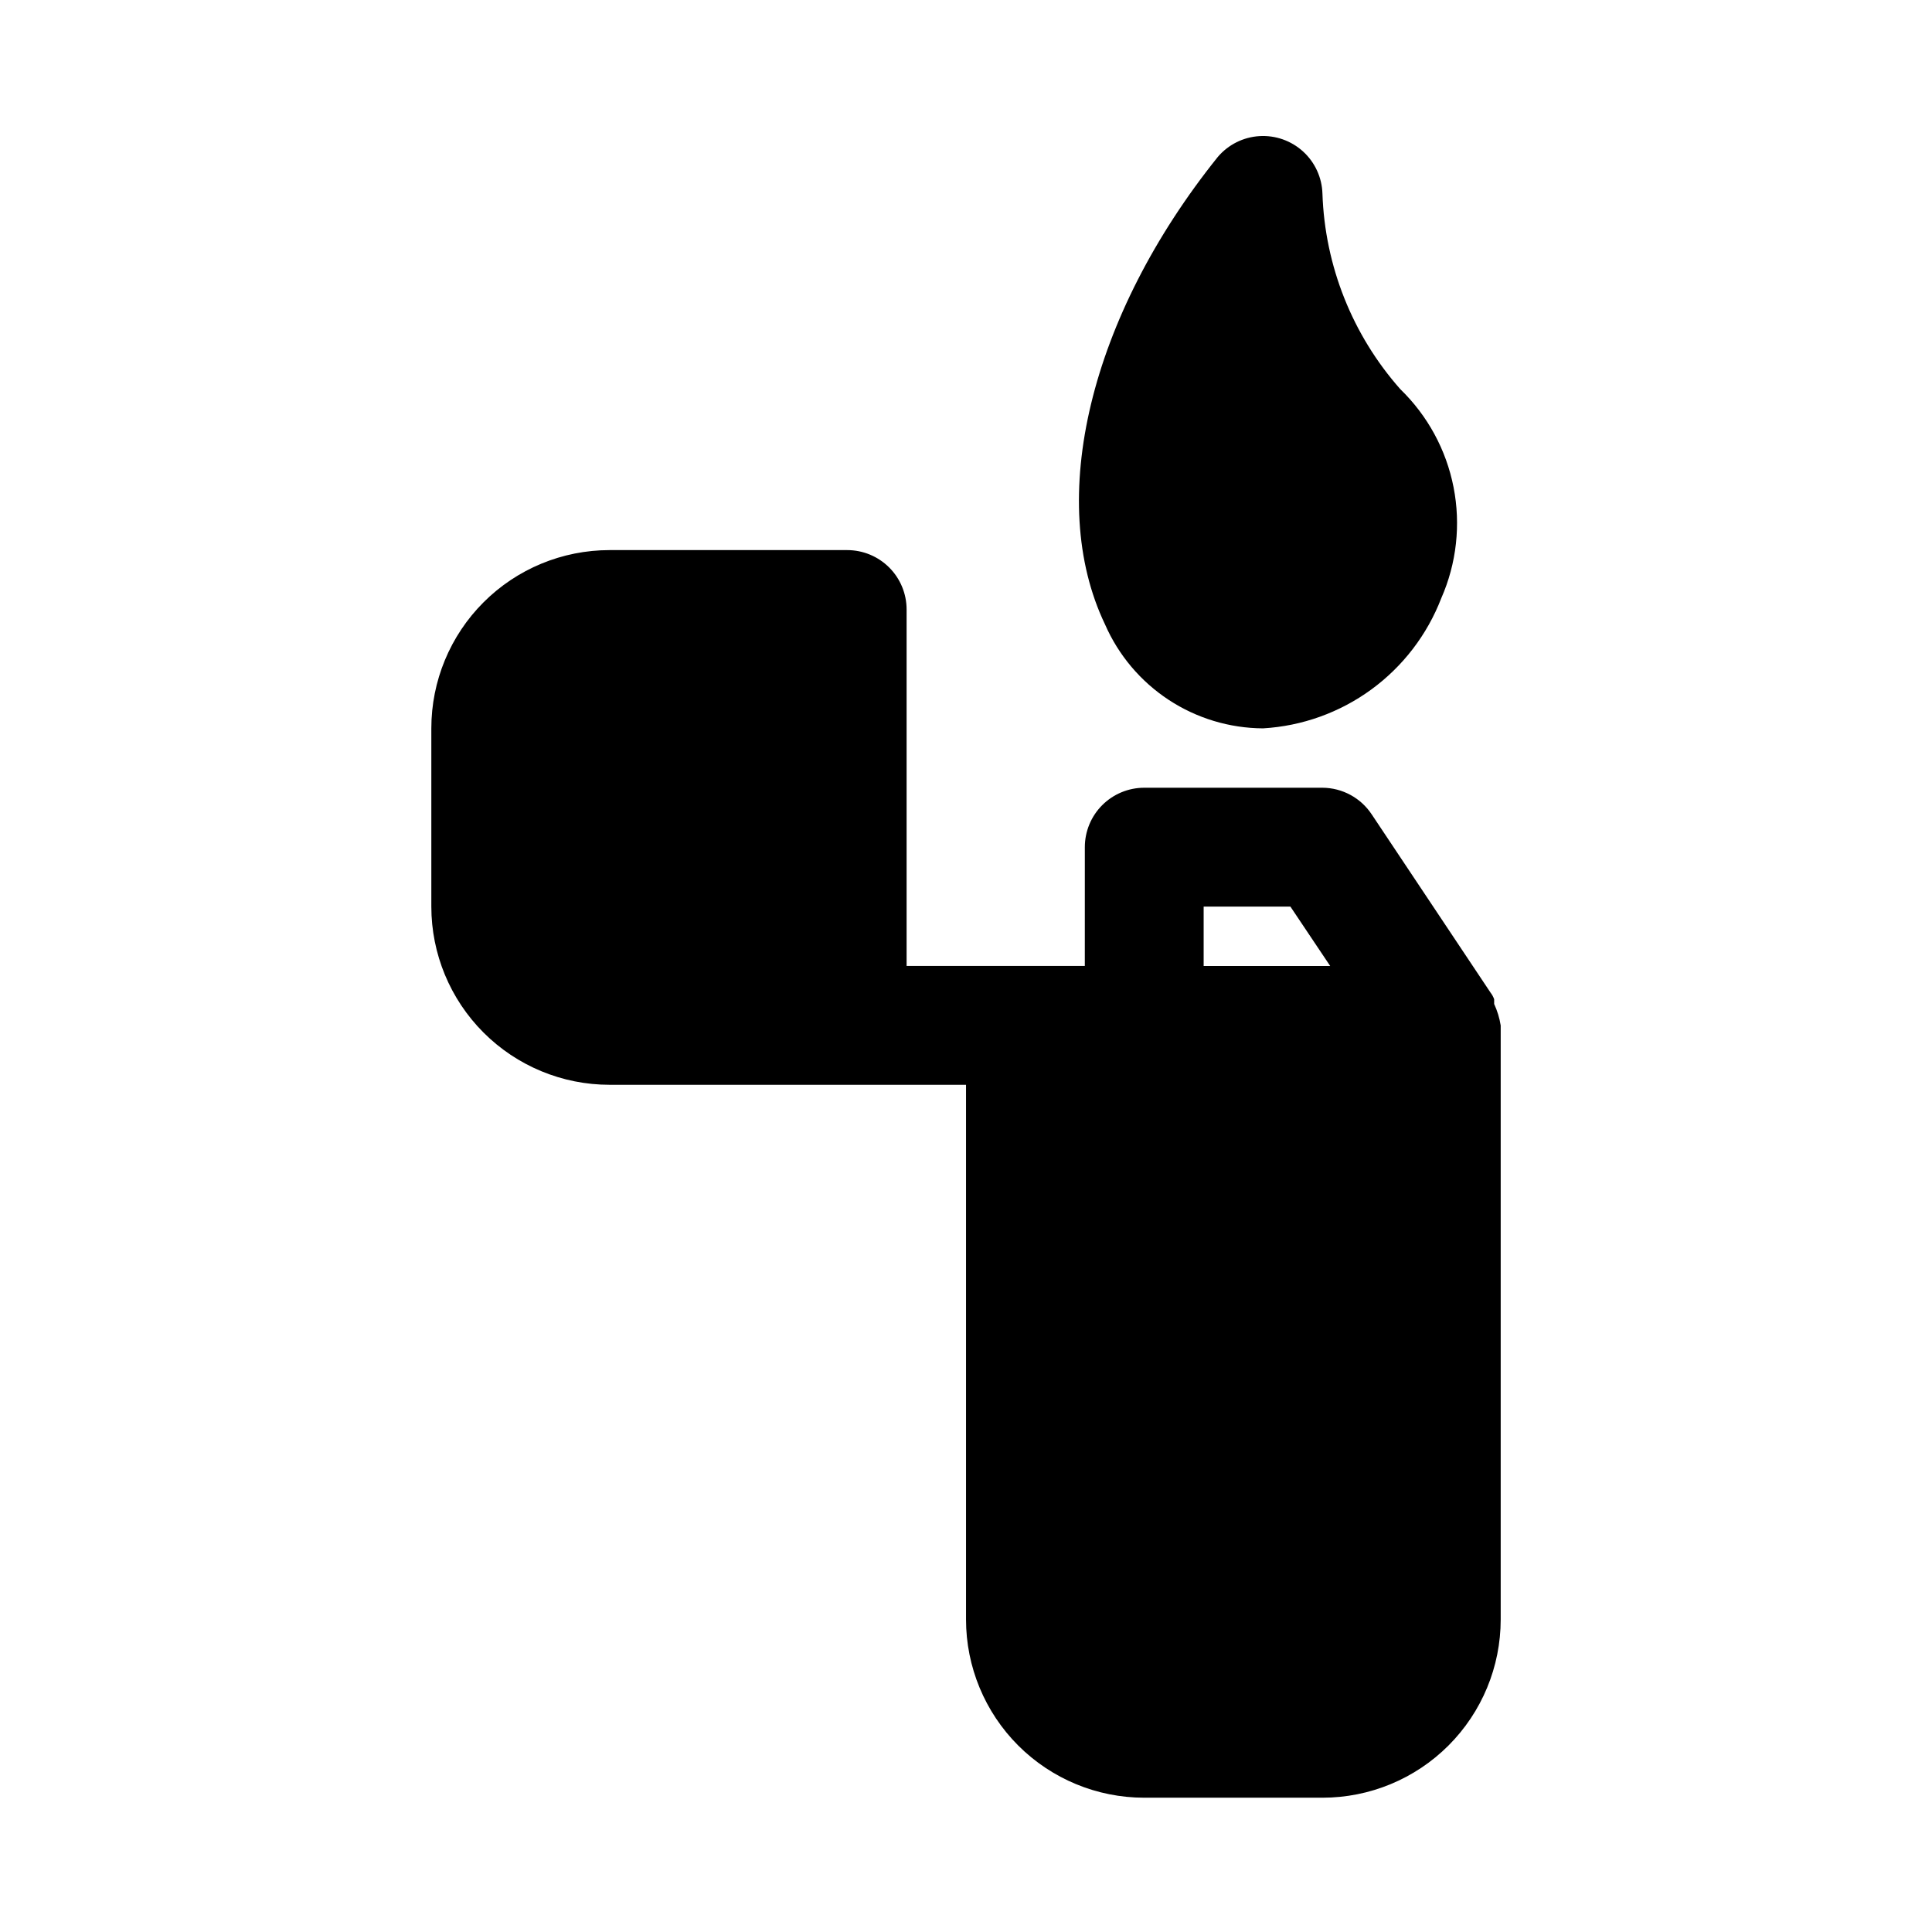 <?xml version="1.0" encoding="UTF-8"?>
<!-- Uploaded to: ICON Repo, www.svgrepo.com, Generator: ICON Repo Mixer Tools -->
<svg fill="#000000" width="800px" height="800px" version="1.1" viewBox="144 144 512 512" xmlns="http://www.w3.org/2000/svg">
 <path d="m436.84 309.47c-15.742-32.906-4.094-81.555 29.914-123.91v0.004c2.769-3.246 6.734-5.227 10.992-5.492 4.258-0.266 8.441 1.211 11.59 4.082 3.152 2.875 5 6.906 5.125 11.168 0.645 19.141 7.938 37.457 20.625 51.801 7.254 7.023 12.184 16.098 14.125 26.004 1.941 9.906 0.805 20.172-3.262 29.414-3.731 9.676-10.168 18.07-18.543 24.188-8.375 6.113-18.336 9.688-28.688 10.293-8.898-0.047-17.59-2.676-25.023-7.566-7.438-4.891-13.289-11.832-16.855-19.988zm104.86 106.27v157.44c0 12.527-4.977 24.539-13.836 33.398-8.855 8.855-20.871 13.832-33.398 13.832h-47.23c-12.527 0-24.539-4.977-33.398-13.832-8.855-8.859-13.832-20.871-13.832-33.398v-141.7h-94.465c-12.527 0-24.543-4.977-33.398-13.836-8.859-8.859-13.836-20.871-13.836-33.398v-47.23c0-12.527 4.977-24.543 13.836-33.398 8.855-8.859 20.871-13.836 33.398-13.836h62.977c4.176 0 8.18 1.66 11.133 4.613s4.609 6.957 4.609 11.133v94.465h47.23l0.004-31.488c0-4.176 1.656-8.18 4.609-11.133s6.957-4.613 11.133-4.613h47.23c5.269 0.027 10.172 2.688 13.07 7.086l31.488 47.23c0.406 0.523 0.723 1.109 0.945 1.734v1.258c0.832 1.801 1.418 3.707 1.73 5.668zm-78.719-15.742h33.535l-10.547-15.742-22.988-0.004z"/>
</svg>